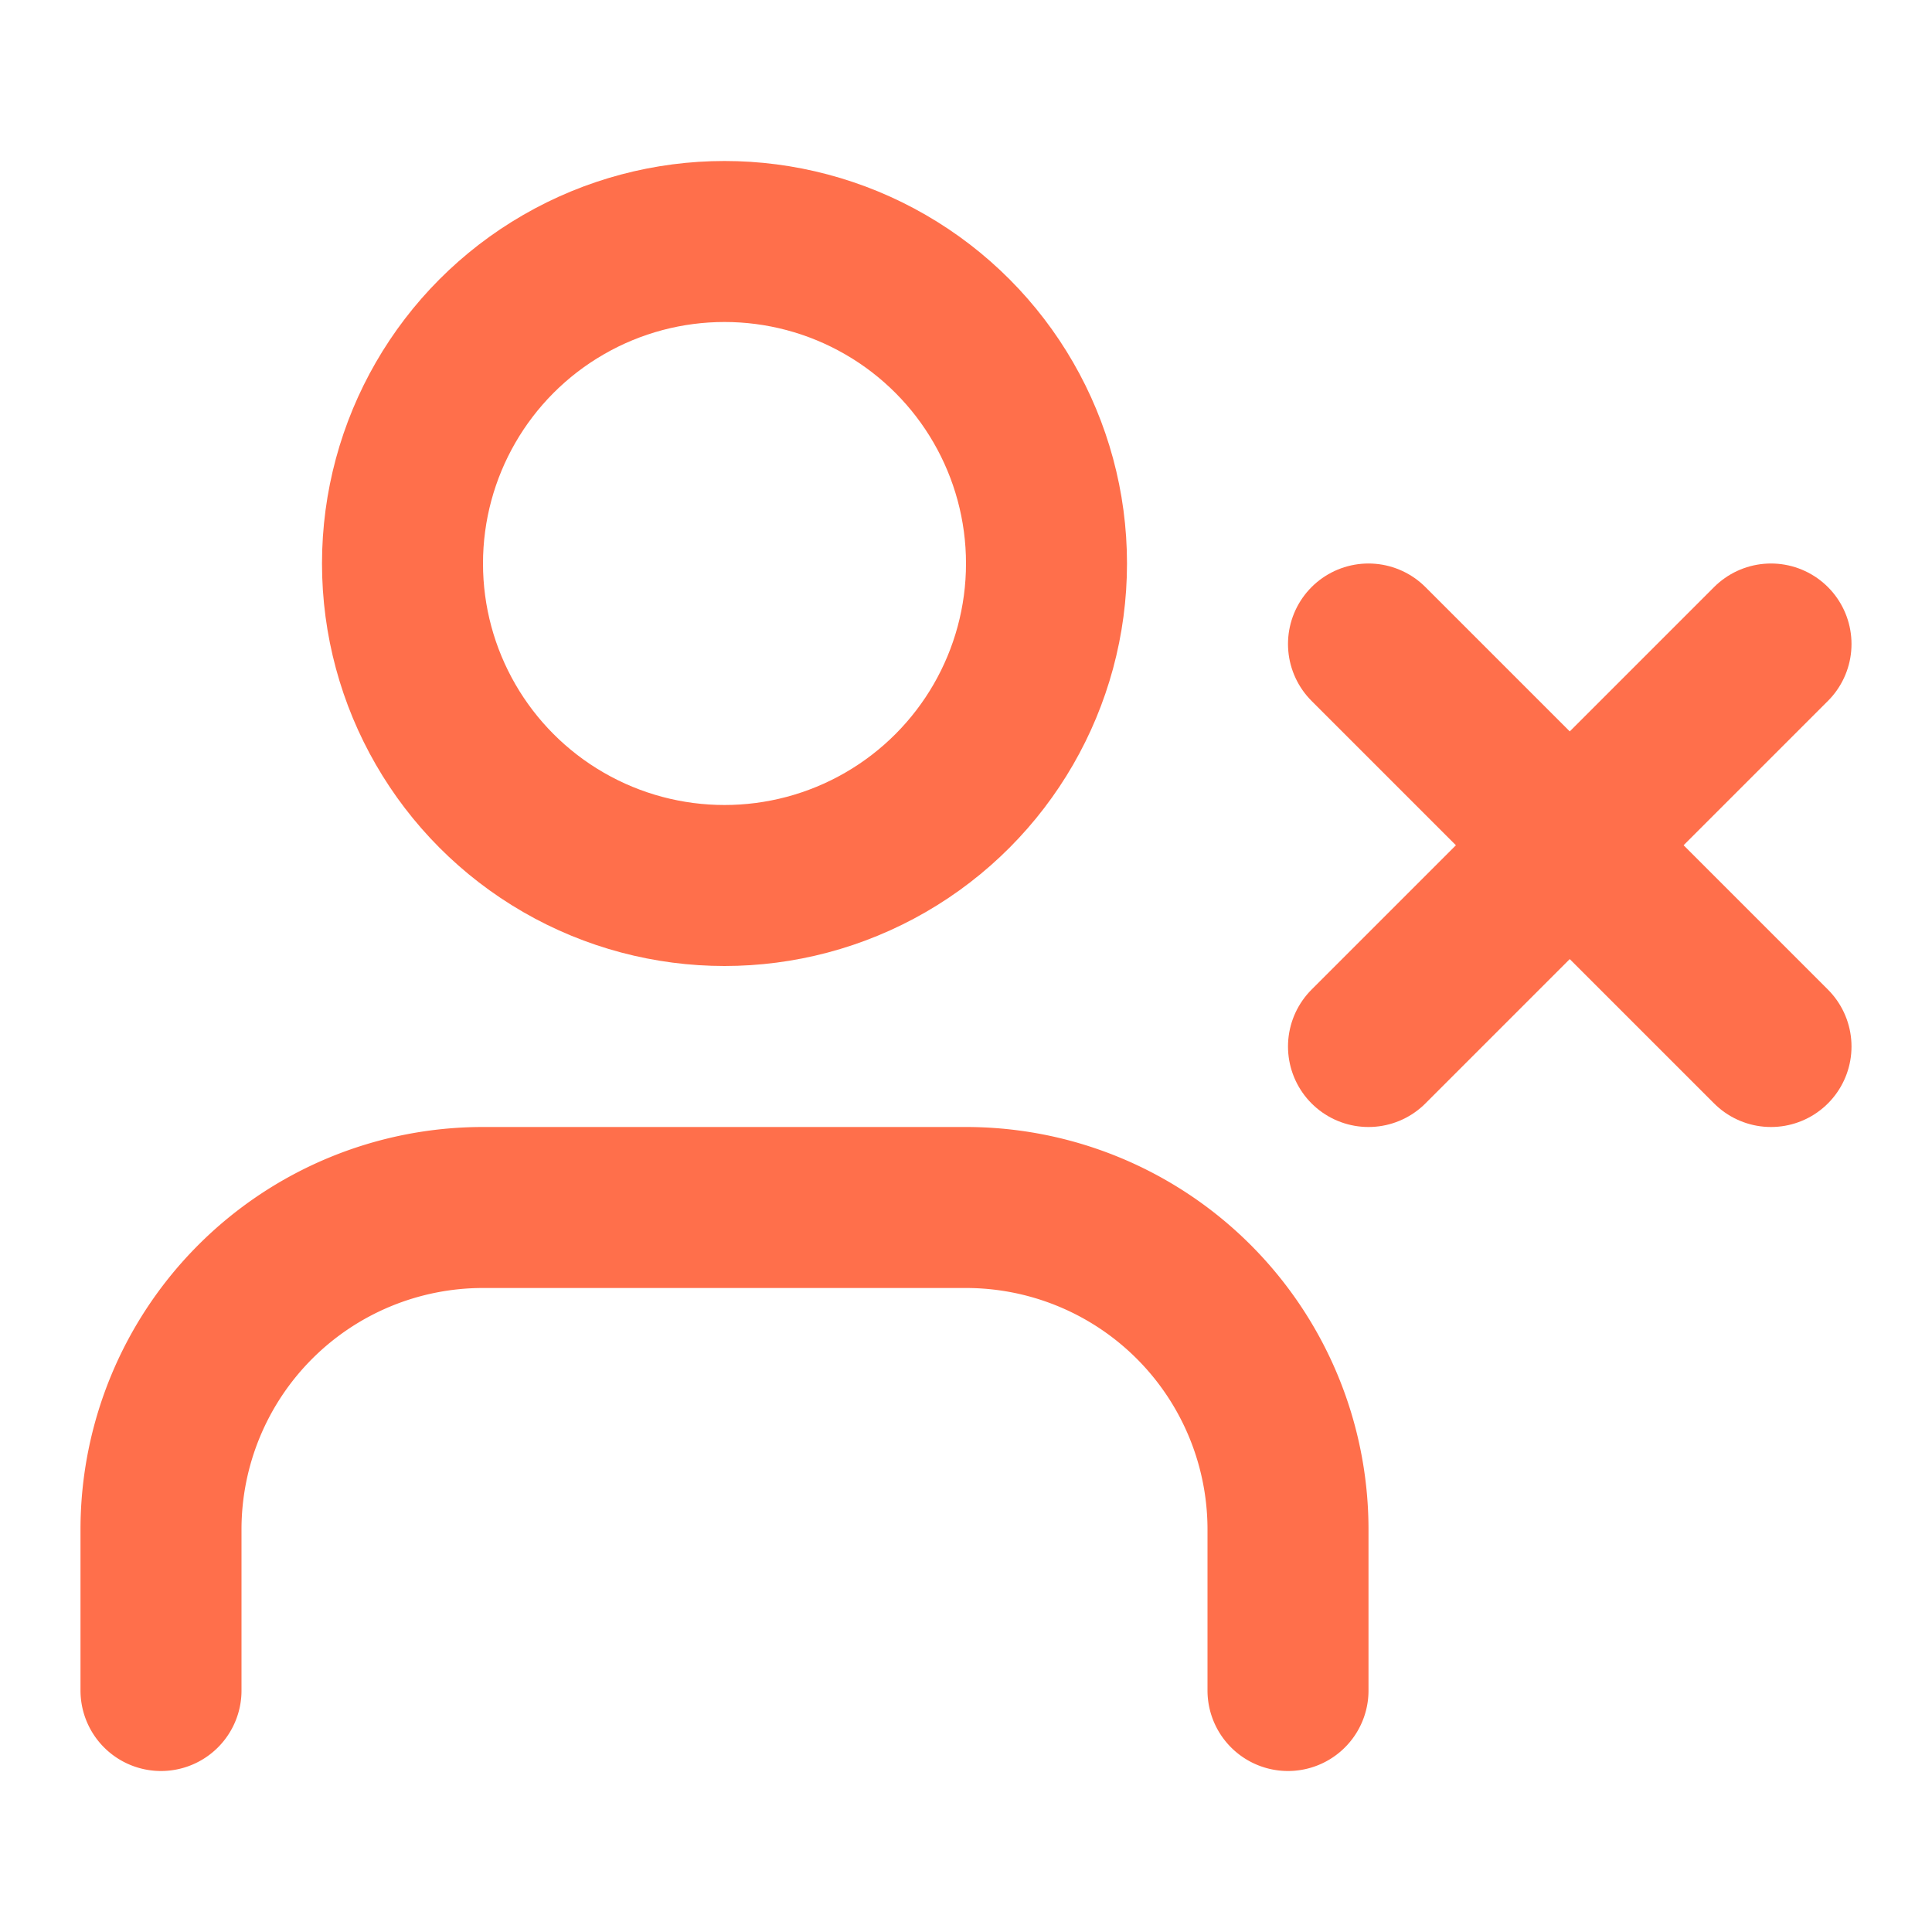 <svg xmlns="http://www.w3.org/2000/svg" width="24" height="24" viewBox="0 0 24 24" fill="none" stroke="#ff6f4b" stroke-width="2" stroke-linecap="round" stroke-linejoin="round" class="lucide lucide-user-x w-5 h-5 text-primary"><path d="M16 21v-2a4 4 0 0 0-4-4H6a4 4 0 0 0-4 4v2"></path><circle cx="9" cy="7" r="4"></circle><line x1="17" x2="22" y1="8" y2="13"></line><line x1="22" x2="17" y1="8" y2="13"></line></svg>